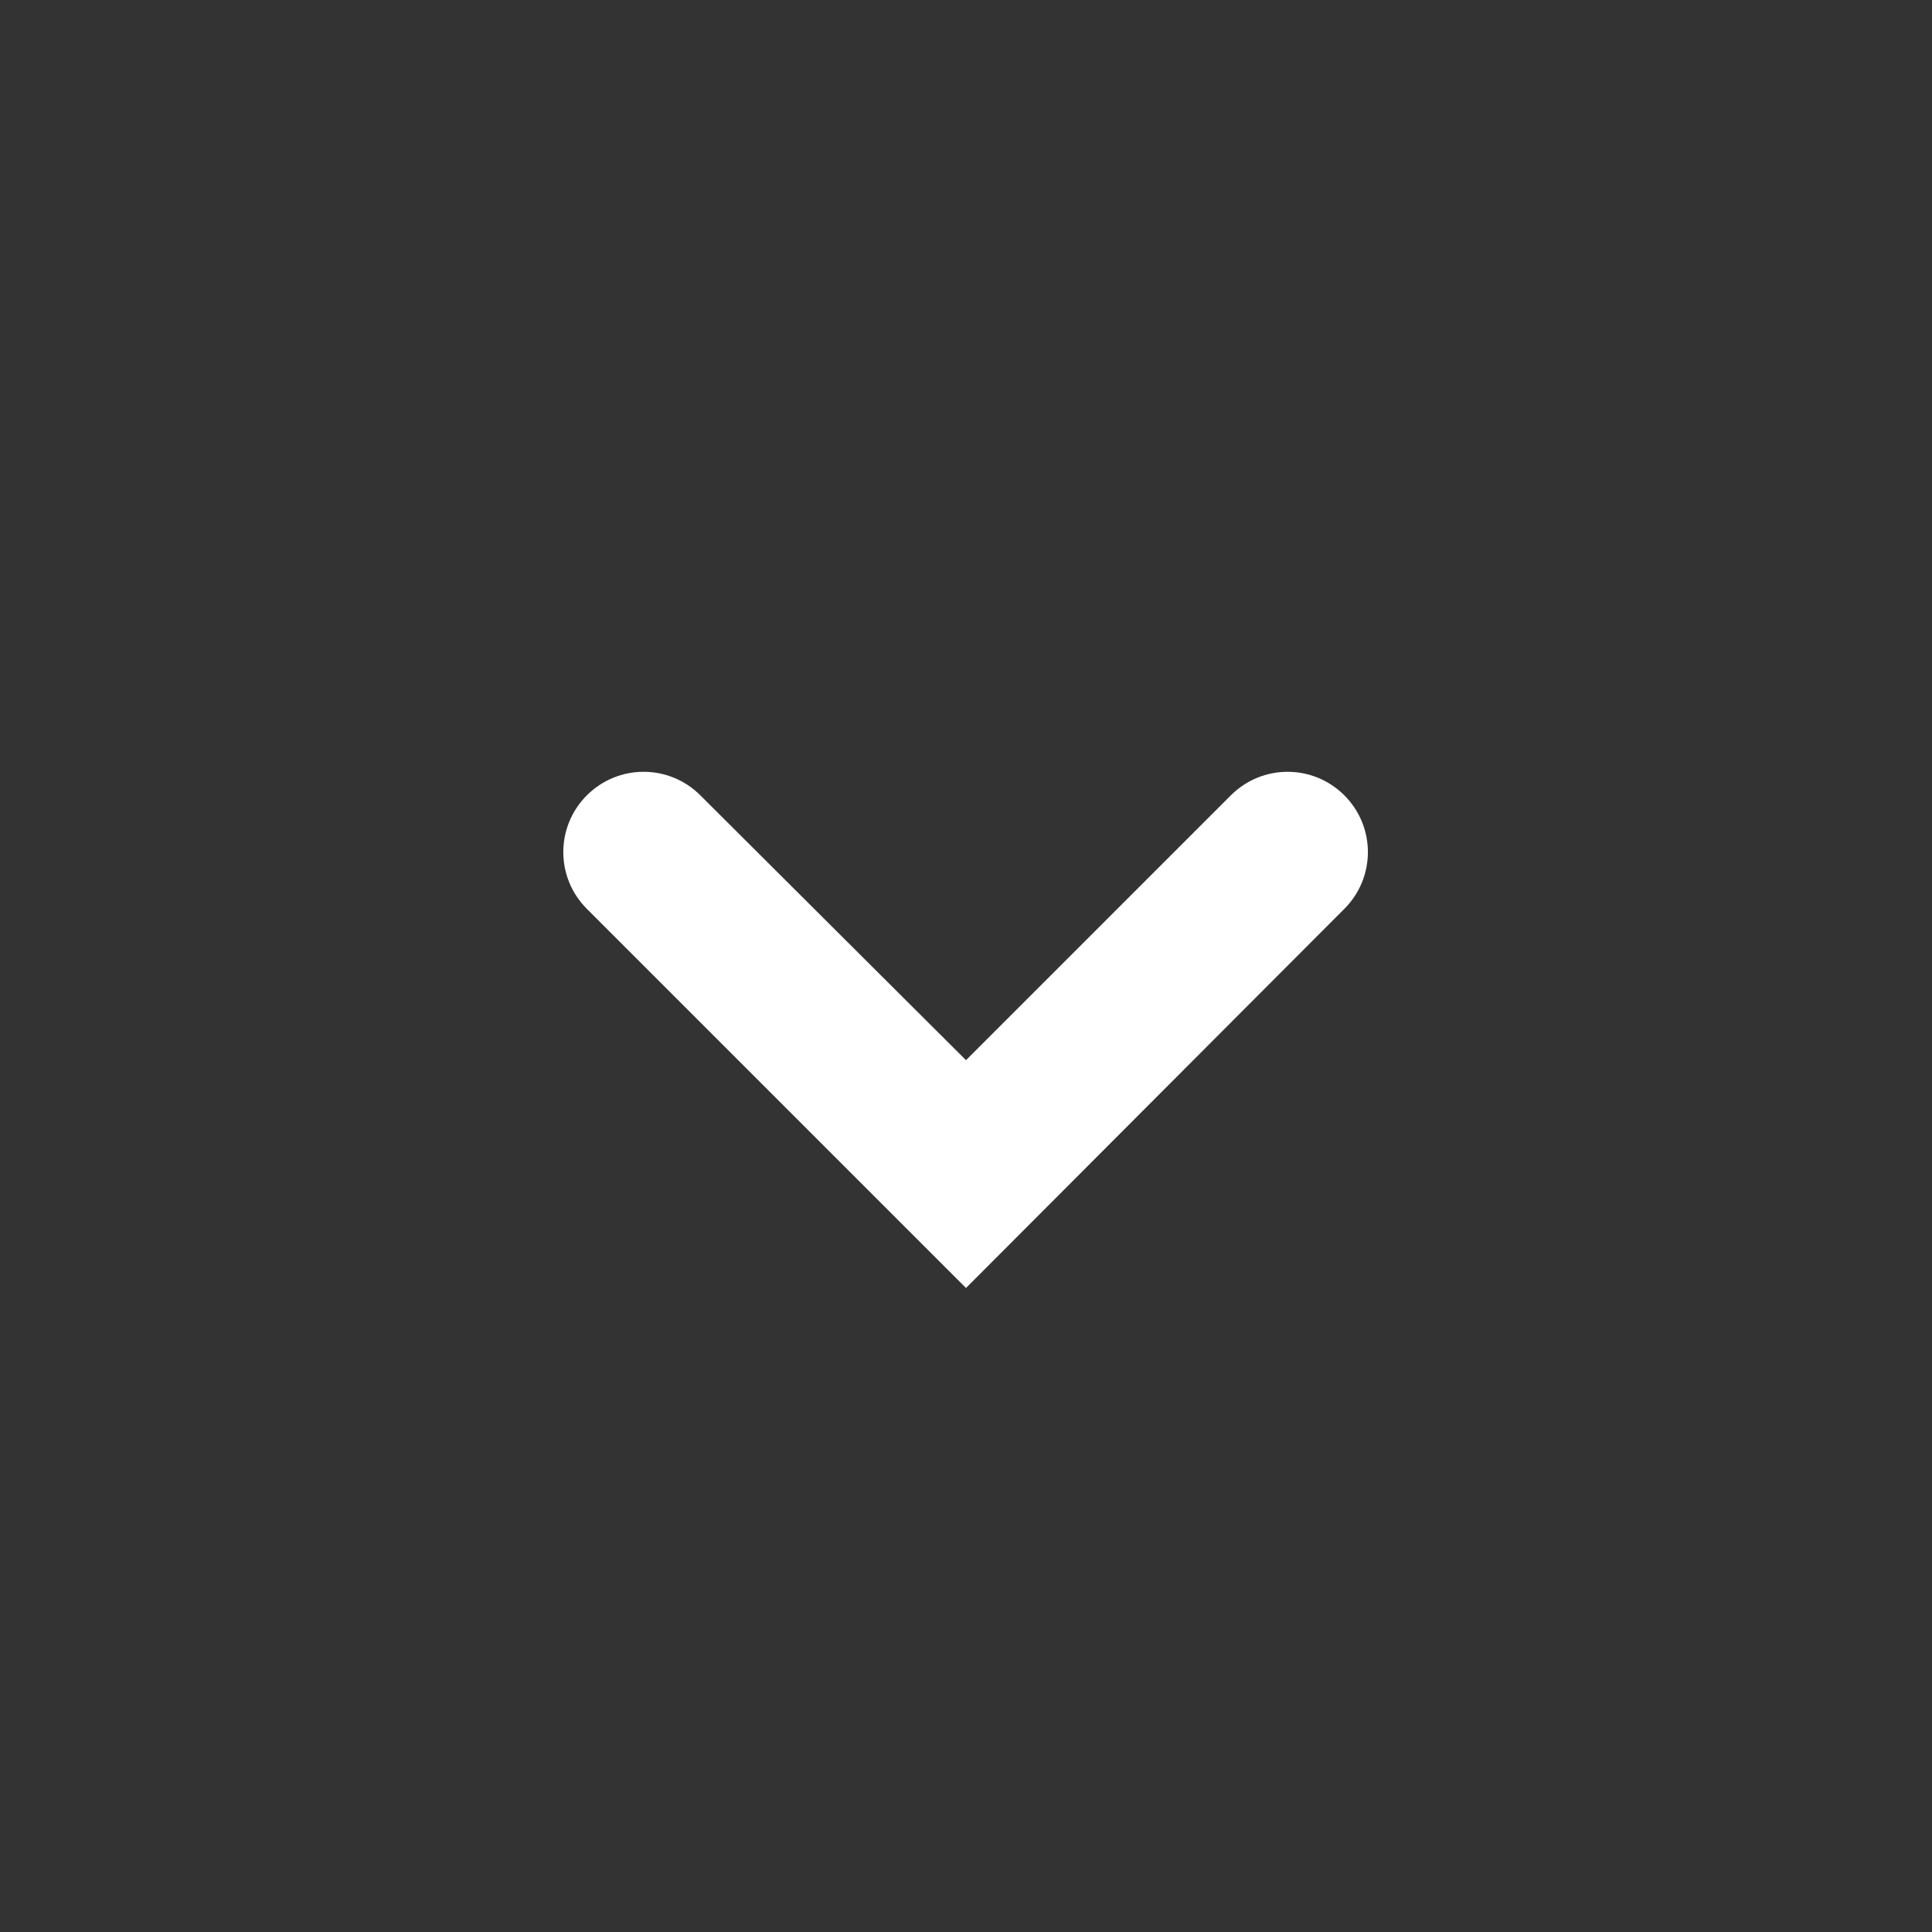 <?xml version="1.0" encoding="UTF-8"?> <svg xmlns="http://www.w3.org/2000/svg" xmlns:xlink="http://www.w3.org/1999/xlink" width="24" height="24" viewBox="0 0 24 24" fill="none"><rect x="0" y="0" width="24" height="24" fill="#333333" stroke="none"/><desc> Created with Pixso. </desc><defs><clipPath id="clip598_58436"><rect width="24" height="24" fill="white" fill-opacity="0"></rect></clipPath></defs><g clip-path="url(#clip598_58436)"><path d="M15.29 9.88C15.68 9.49 16.31 9.49 16.7 9.88C17.09 10.27 17.09 10.9 16.7 11.29L12 16L7.29 11.29C6.9 10.9 6.9 10.27 7.29 9.88C7.68 9.49 8.31 9.49 8.7 9.88L12 13.17L15.29 9.88Z" fill="#FFFFFF" fill-opacity="1" fill-rule="evenodd"></path></g></svg> 